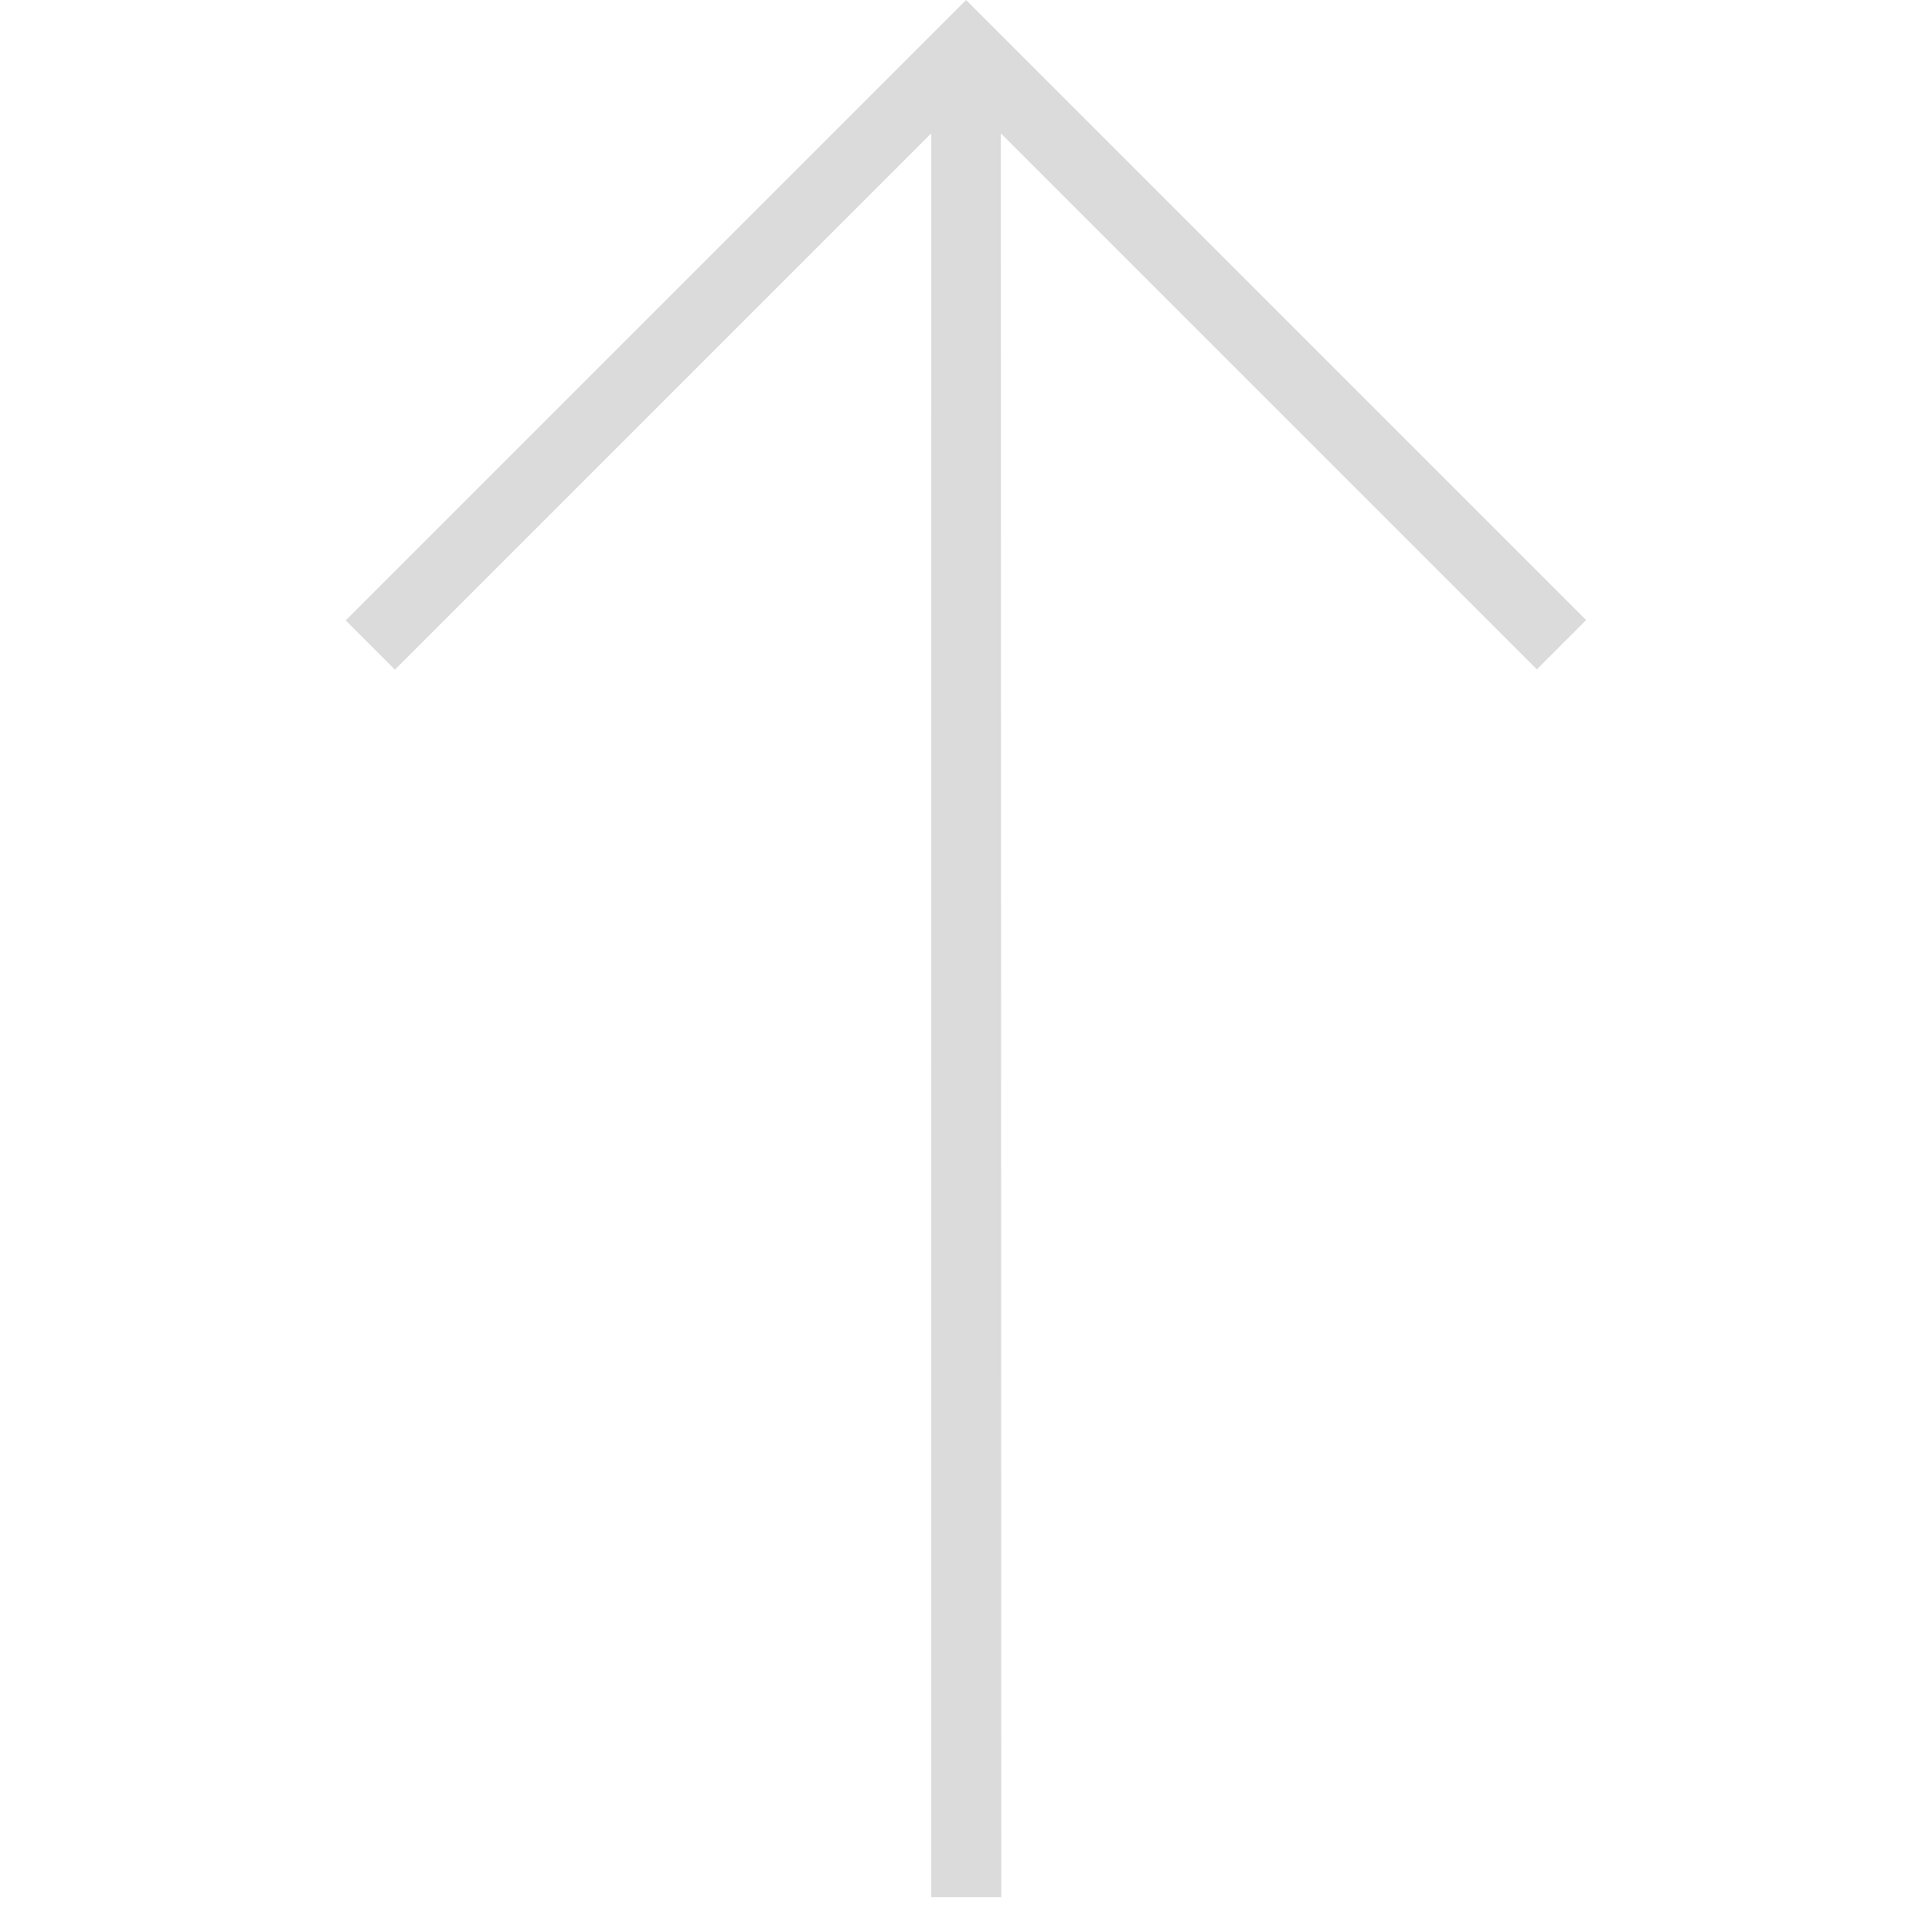 <svg xmlns="http://www.w3.org/2000/svg" width="23.354" height="23.354" viewBox="0 0 23.354 23.354">
  <g id="arrow-svgrepo-com" transform="translate(11.678) rotate(45)">
    <g id="Grupo_870" data-name="Grupo 870" transform="translate(0 0)">
      <g id="Grupo_869" data-name="Grupo 869">
        <path id="Trazado_1263" data-name="Trazado 1263" d="M1.438.843H10.6V0H0V10.606H.842V1.439L15.917,16.515l.6-.6Z" fill="#dbdbdb"/>
      </g>
    </g>
  </g>
</svg>
